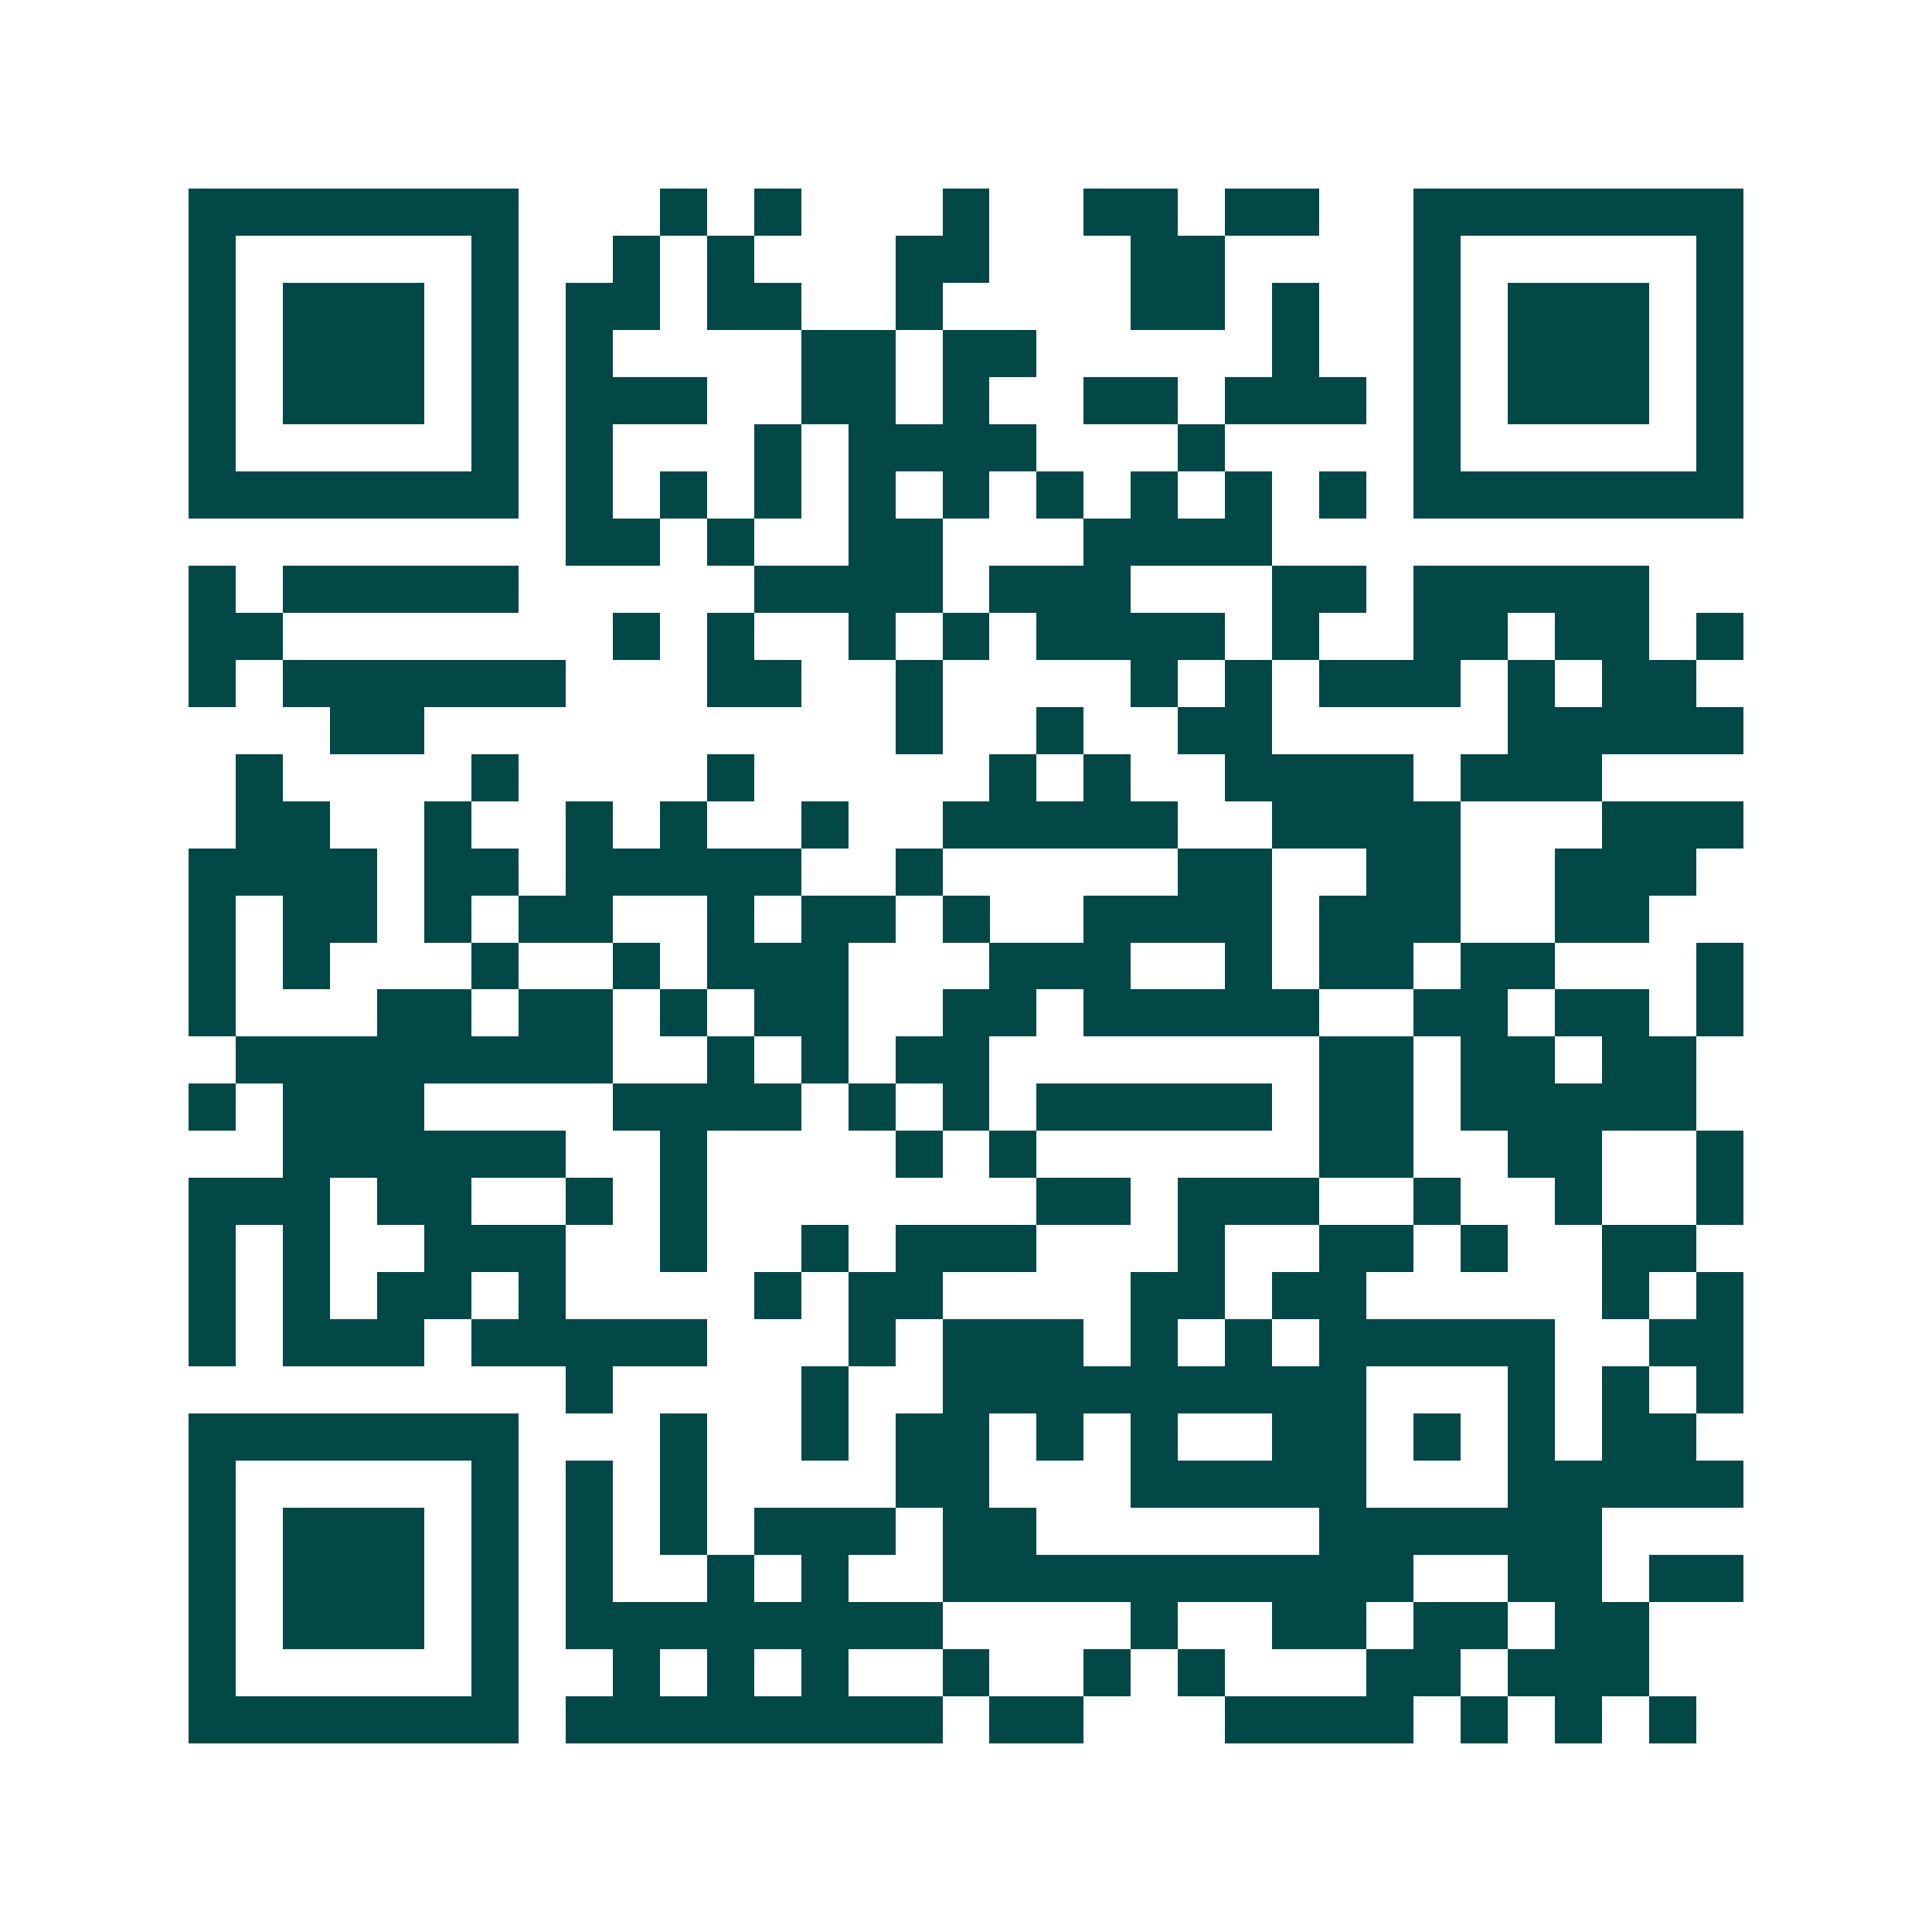 <svg xmlns="http://www.w3.org/2000/svg" width="200" height="200" viewBox="0 0 41 41" shape-rendering="crispEdges"><path fill="#ffffff" d="M0 0h41v41H0z"/><path stroke="#014847" d="M4 4.5h7m3 0h1m1 0h1m3 0h1m2 0h2m1 0h2m2 0h7M4 5.5h1m5 0h1m2 0h1m1 0h1m3 0h2m3 0h2m4 0h1m5 0h1M4 6.5h1m1 0h3m1 0h1m1 0h2m1 0h2m2 0h1m4 0h2m1 0h1m2 0h1m1 0h3m1 0h1M4 7.5h1m1 0h3m1 0h1m1 0h1m4 0h2m1 0h2m5 0h1m2 0h1m1 0h3m1 0h1M4 8.5h1m1 0h3m1 0h1m1 0h3m2 0h2m1 0h1m2 0h2m1 0h3m1 0h1m1 0h3m1 0h1M4 9.5h1m5 0h1m1 0h1m3 0h1m1 0h4m3 0h1m4 0h1m5 0h1M4 10.5h7m1 0h1m1 0h1m1 0h1m1 0h1m1 0h1m1 0h1m1 0h1m1 0h1m1 0h1m1 0h7M12 11.5h2m1 0h1m2 0h2m3 0h4M4 12.5h1m1 0h5m5 0h4m1 0h3m3 0h2m1 0h5M4 13.5h2m7 0h1m1 0h1m2 0h1m1 0h1m1 0h4m1 0h1m2 0h2m1 0h2m1 0h1M4 14.5h1m1 0h6m3 0h2m2 0h1m4 0h1m1 0h1m1 0h3m1 0h1m1 0h2M7 15.5h2m10 0h1m2 0h1m2 0h2m5 0h5M5 16.5h1m4 0h1m4 0h1m5 0h1m1 0h1m2 0h4m1 0h3M5 17.5h2m2 0h1m2 0h1m1 0h1m2 0h1m2 0h5m2 0h4m3 0h3M4 18.5h4m1 0h2m1 0h5m2 0h1m5 0h2m2 0h2m2 0h3M4 19.5h1m1 0h2m1 0h1m1 0h2m2 0h1m1 0h2m1 0h1m2 0h4m1 0h3m2 0h2M4 20.5h1m1 0h1m3 0h1m2 0h1m1 0h3m3 0h3m2 0h1m1 0h2m1 0h2m3 0h1M4 21.5h1m3 0h2m1 0h2m1 0h1m1 0h2m2 0h2m1 0h5m2 0h2m1 0h2m1 0h1M5 22.5h8m2 0h1m1 0h1m1 0h2m7 0h2m1 0h2m1 0h2M4 23.5h1m1 0h3m4 0h4m1 0h1m1 0h1m1 0h5m1 0h2m1 0h5M6 24.5h6m2 0h1m4 0h1m1 0h1m6 0h2m2 0h2m2 0h1M4 25.5h3m1 0h2m2 0h1m1 0h1m7 0h2m1 0h3m2 0h1m2 0h1m2 0h1M4 26.5h1m1 0h1m2 0h3m2 0h1m2 0h1m1 0h3m3 0h1m2 0h2m1 0h1m2 0h2M4 27.5h1m1 0h1m1 0h2m1 0h1m4 0h1m1 0h2m4 0h2m1 0h2m5 0h1m1 0h1M4 28.5h1m1 0h3m1 0h5m3 0h1m1 0h3m1 0h1m1 0h1m1 0h5m2 0h2M12 29.5h1m4 0h1m2 0h9m3 0h1m1 0h1m1 0h1M4 30.5h7m3 0h1m2 0h1m1 0h2m1 0h1m1 0h1m2 0h2m1 0h1m1 0h1m1 0h2M4 31.5h1m5 0h1m1 0h1m1 0h1m4 0h2m3 0h5m3 0h5M4 32.5h1m1 0h3m1 0h1m1 0h1m1 0h1m1 0h3m1 0h2m6 0h6M4 33.5h1m1 0h3m1 0h1m1 0h1m2 0h1m1 0h1m2 0h10m2 0h2m1 0h2M4 34.5h1m1 0h3m1 0h1m1 0h8m4 0h1m2 0h2m1 0h2m1 0h2M4 35.5h1m5 0h1m2 0h1m1 0h1m1 0h1m2 0h1m2 0h1m1 0h1m3 0h2m1 0h3M4 36.5h7m1 0h8m1 0h2m3 0h4m1 0h1m1 0h1m1 0h1"/></svg>
